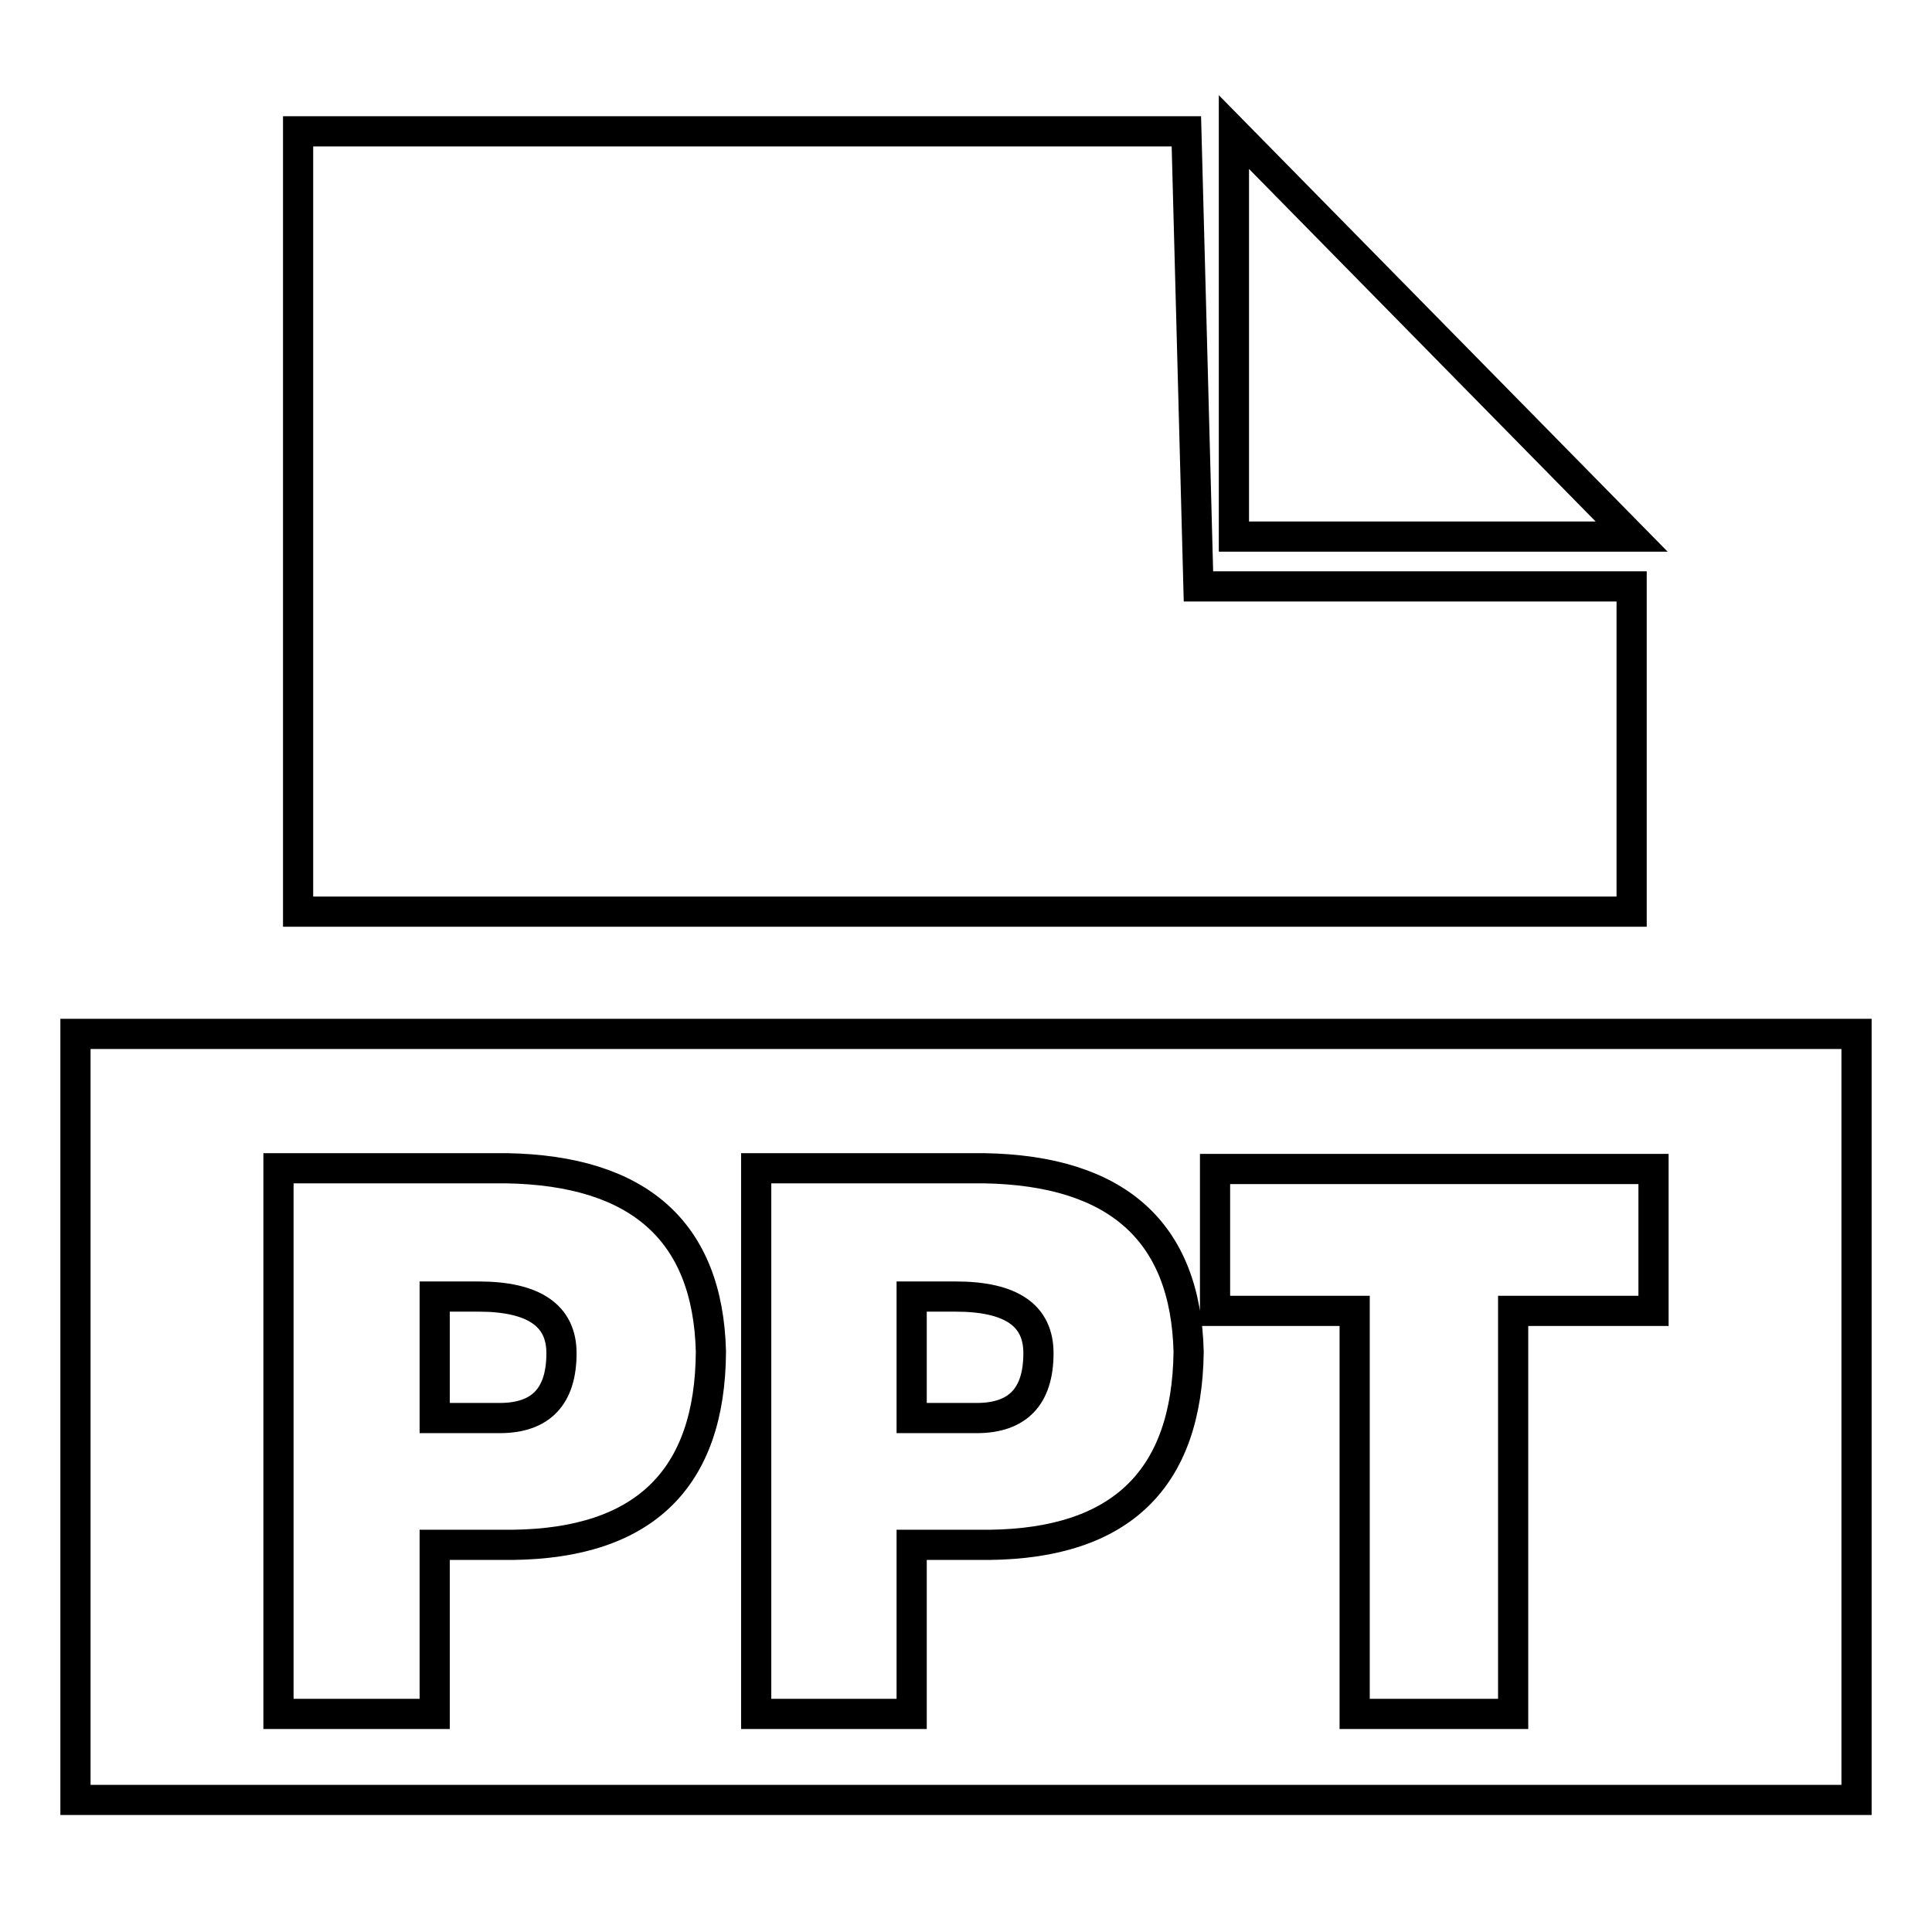 <?xml version="1.0" encoding="utf-8"?>
<!-- Svg Vector Icons : http://www.onlinewebfonts.com/icon -->
<!DOCTYPE svg PUBLIC "-//W3C//DTD SVG 1.1//EN" "http://www.w3.org/Graphics/SVG/1.1/DTD/svg11.dtd">
<svg version="1.1" xmlns="http://www.w3.org/2000/svg" xmlns:xlink="http://www.w3.org/1999/xlink" x="0px" y="0px" viewBox="0 0 256 256" enable-background="new 0 0 256 256" xml:space="preserve">
<g> <path stroke-width="4" fill-opacity="0" stroke="#000000"  d="M216.2,77.7h-57.4l-1.6-60.3H39.5v103.4h176.7V77.7z M163.5,17.5v53.6h52.7L163.5,17.5z M63.4,171.8h-5.8 v16.1h8.6c5.5,0,8.2-2.9,8.2-8.6C74.4,174.3,70.7,171.8,63.4,171.8z M10,137v101.5h236V137H10z M67.9,204.7H57.6v22.4H36.9v-72.3 h30.2c17.6,0.3,26.7,8.4,27.1,24.3C94.1,196,85.3,204.5,67.9,204.7z M131.1,204.7h-10.3v22.4h-20.6v-72.3h30.2 c17.6,0.3,26.7,8.4,27.1,24.3C157.3,196,148.5,204.5,131.1,204.7z M219.1,173.7h-18.6v53.4h-21v-53.4H161v-18.8h58.1V173.7z  M126.6,171.8h-5.8v16.1h8.6c5.5,0,8.2-2.9,8.2-8.6C137.6,174.3,134,171.8,126.6,171.8z"/></g>
</svg>